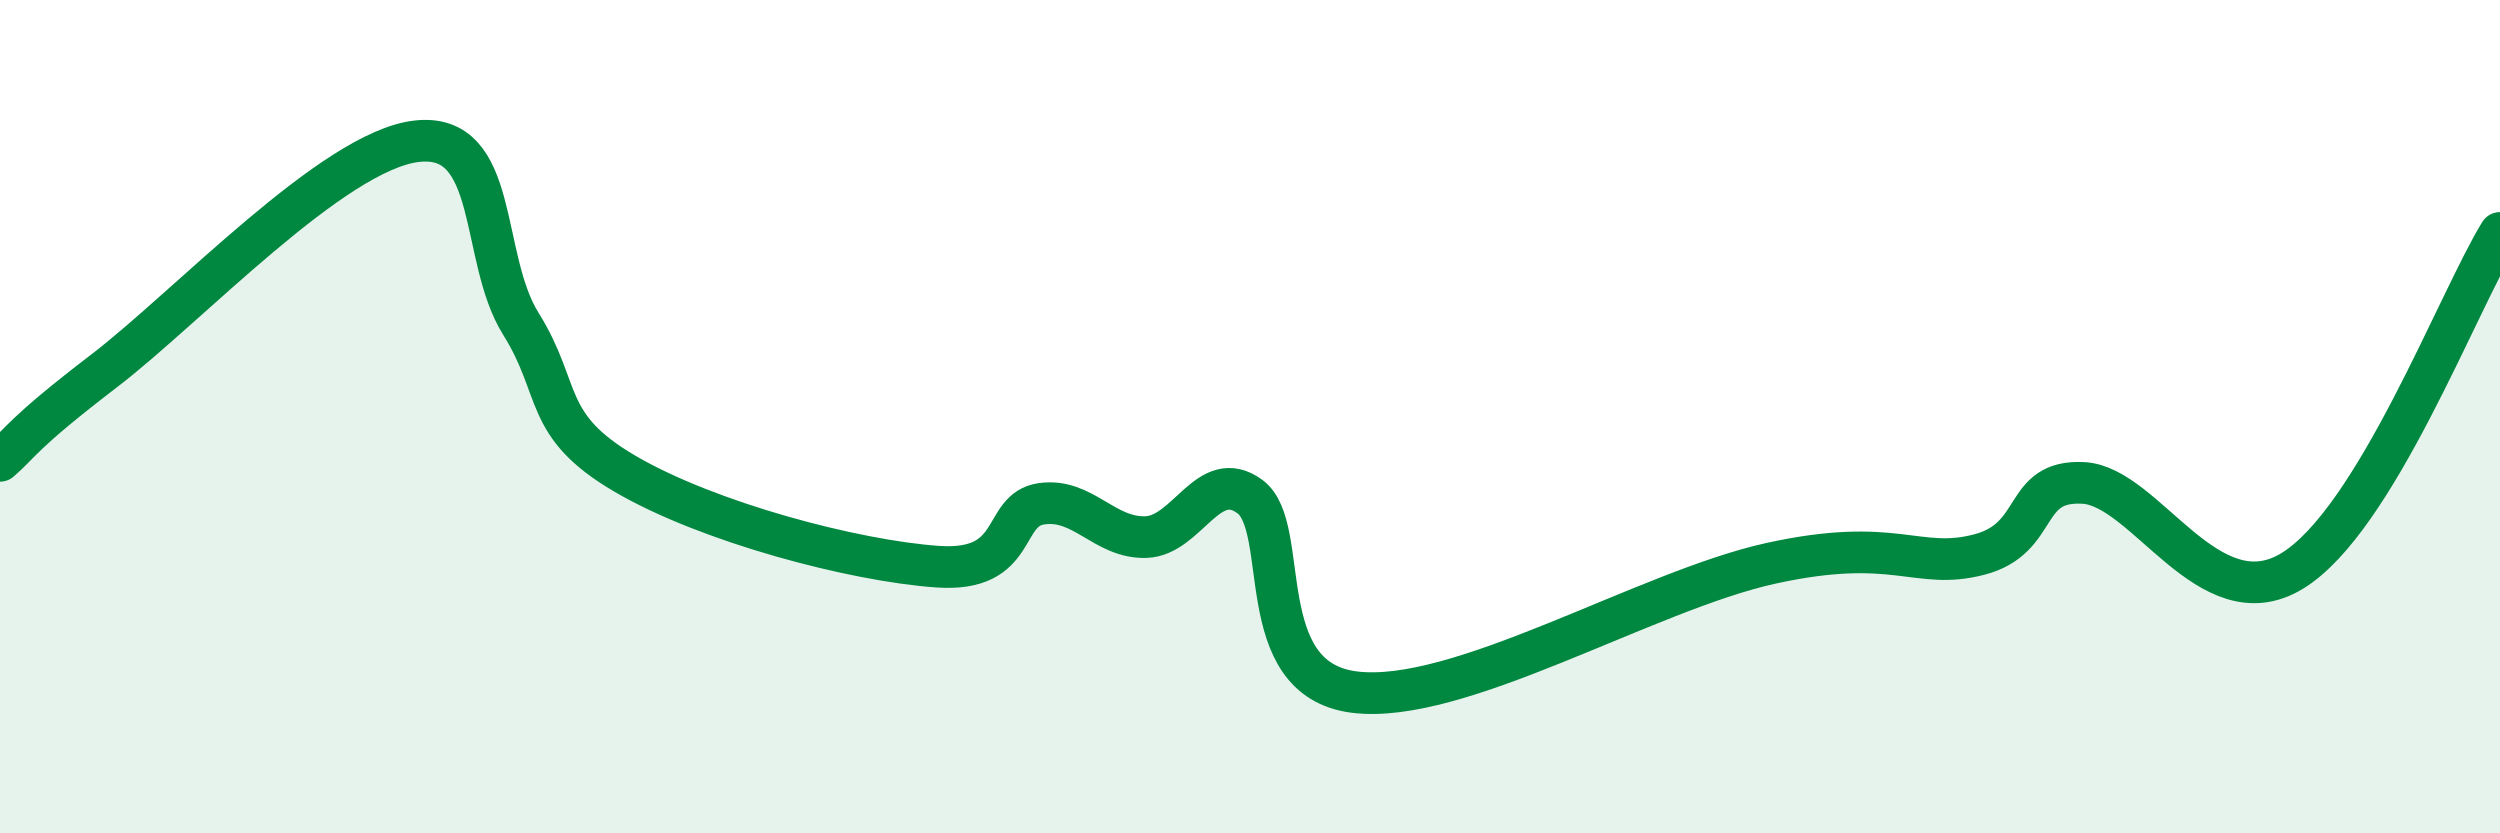 
    <svg width="60" height="20" viewBox="0 0 60 20" xmlns="http://www.w3.org/2000/svg">
      <path
        d="M 0,11.06 C 0.5,10.63 0.5,10.43 2.5,8.9 C 4.5,7.37 8,3.62 10,3.39 C 12,3.16 11.5,6.17 12.5,7.77 C 13.5,9.37 13,10.2 15,11.37 C 17,12.54 20.5,13.46 22.5,13.6 C 24.5,13.74 24,12.23 25,12.09 C 26,11.95 26.5,12.92 27.5,12.89 C 28.5,12.86 29,11.18 30,11.92 C 31,12.66 30,16.29 32.5,16.61 C 35,16.93 39.5,14.18 42.5,13.52 C 45.5,12.86 46,13.7 47.5,13.31 C 49,12.92 48.5,11.51 50,11.59 C 51.5,11.67 53,14.91 55,13.71 C 57,12.51 59,7.21 60,5.59L60 20L0 20Z"
        fill="#008740"
        opacity="0.1"
        stroke-linecap="round"
        stroke-linejoin="round"
      />
      <path
        d="M 0,11.06 C 0.5,10.63 0.5,10.43 2.5,8.9 C 4.5,7.37 8,3.62 10,3.39 C 12,3.16 11.5,6.17 12.5,7.77 C 13.5,9.37 13,10.2 15,11.37 C 17,12.54 20.5,13.46 22.5,13.6 C 24.5,13.74 24,12.23 25,12.09 C 26,11.95 26.5,12.92 27.5,12.89 C 28.5,12.86 29,11.18 30,11.92 C 31,12.66 30,16.29 32.5,16.61 C 35,16.93 39.5,14.18 42.5,13.52 C 45.5,12.86 46,13.7 47.5,13.31 C 49,12.92 48.5,11.51 50,11.59 C 51.5,11.67 53,14.91 55,13.71 C 57,12.51 59,7.21 60,5.59"
        stroke="#008740"
        stroke-width="1"
        fill="none"
        stroke-linecap="round"
        stroke-linejoin="round"
      />
    </svg>
  